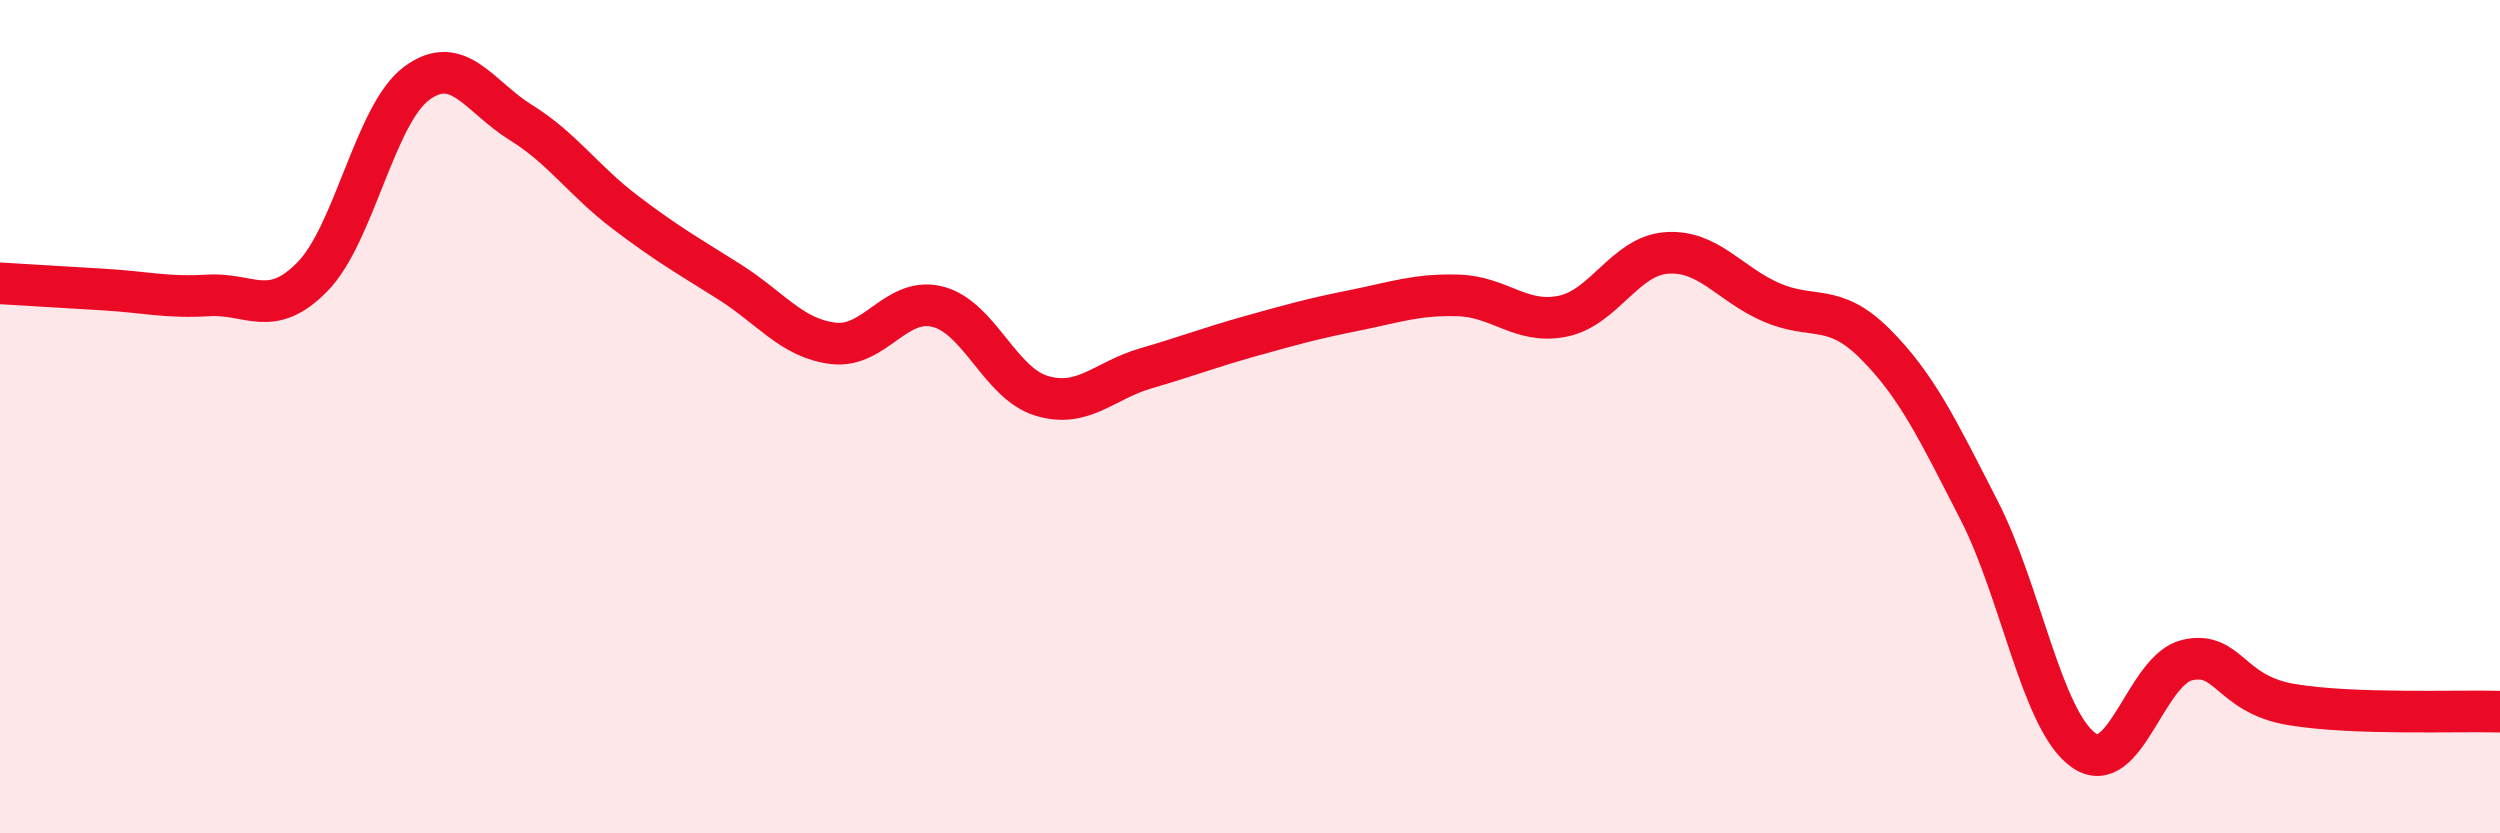 
    <svg width="60" height="20" viewBox="0 0 60 20" xmlns="http://www.w3.org/2000/svg">
      <path
        d="M 0,6.8 C 0.5,6.83 1.5,6.89 2.5,6.95 C 3.5,7.01 4,7.15 5,7.09 C 6,7.03 6.5,7.66 7.5,6.64 C 8.5,5.62 9,2.74 10,2 C 11,1.26 11.5,2.32 12.5,2.94 C 13.5,3.56 14,4.33 15,5.09 C 16,5.85 16.5,6.13 17.5,6.76 C 18.5,7.39 19,8.12 20,8.24 C 21,8.36 21.5,7.11 22.5,7.36 C 23.5,7.61 24,9.2 25,9.5 C 26,9.8 26.5,9.13 27.5,8.84 C 28.5,8.55 29,8.35 30,8.07 C 31,7.79 31.5,7.65 32.5,7.45 C 33.5,7.25 34,7.06 35,7.09 C 36,7.12 36.5,7.79 37.5,7.59 C 38.5,7.39 39,6.14 40,6.07 C 41,6 41.5,6.81 42.5,7.25 C 43.5,7.69 44,7.25 45,8.25 C 46,9.25 46.5,10.3 47.5,12.25 C 48.5,14.2 49,17.28 50,18 C 51,18.72 51.5,16.06 52.5,15.84 C 53.5,15.62 53.5,16.66 55,16.91 C 56.5,17.16 59,17.05 60,17.08L60 20L0 20Z"
        fill="#EB0A25"
        opacity="0.1"
        stroke-linecap="round"
        stroke-linejoin="round"
      />
      <path
        d="M 0,6.8 C 0.5,6.83 1.5,6.89 2.5,6.95 C 3.5,7.01 4,7.15 5,7.09 C 6,7.03 6.5,7.66 7.5,6.64 C 8.5,5.62 9,2.74 10,2 C 11,1.26 11.5,2.32 12.5,2.94 C 13.5,3.56 14,4.33 15,5.09 C 16,5.85 16.5,6.13 17.5,6.76 C 18.5,7.39 19,8.12 20,8.24 C 21,8.36 21.5,7.11 22.5,7.36 C 23.5,7.61 24,9.2 25,9.5 C 26,9.8 26.5,9.13 27.5,8.84 C 28.5,8.55 29,8.35 30,8.07 C 31,7.79 31.5,7.65 32.5,7.45 C 33.5,7.25 34,7.06 35,7.09 C 36,7.12 36.5,7.79 37.5,7.59 C 38.5,7.39 39,6.14 40,6.07 C 41,6 41.5,6.81 42.5,7.25 C 43.5,7.69 44,7.25 45,8.25 C 46,9.25 46.5,10.3 47.5,12.25 C 48.5,14.2 49,17.28 50,18 C 51,18.72 51.5,16.06 52.5,15.84 C 53.5,15.62 53.5,16.66 55,16.91 C 56.5,17.16 59,17.05 60,17.08"
        stroke="#EB0A25"
        stroke-width="1"
        fill="none"
        stroke-linecap="round"
        stroke-linejoin="round"
      />
    </svg>
  